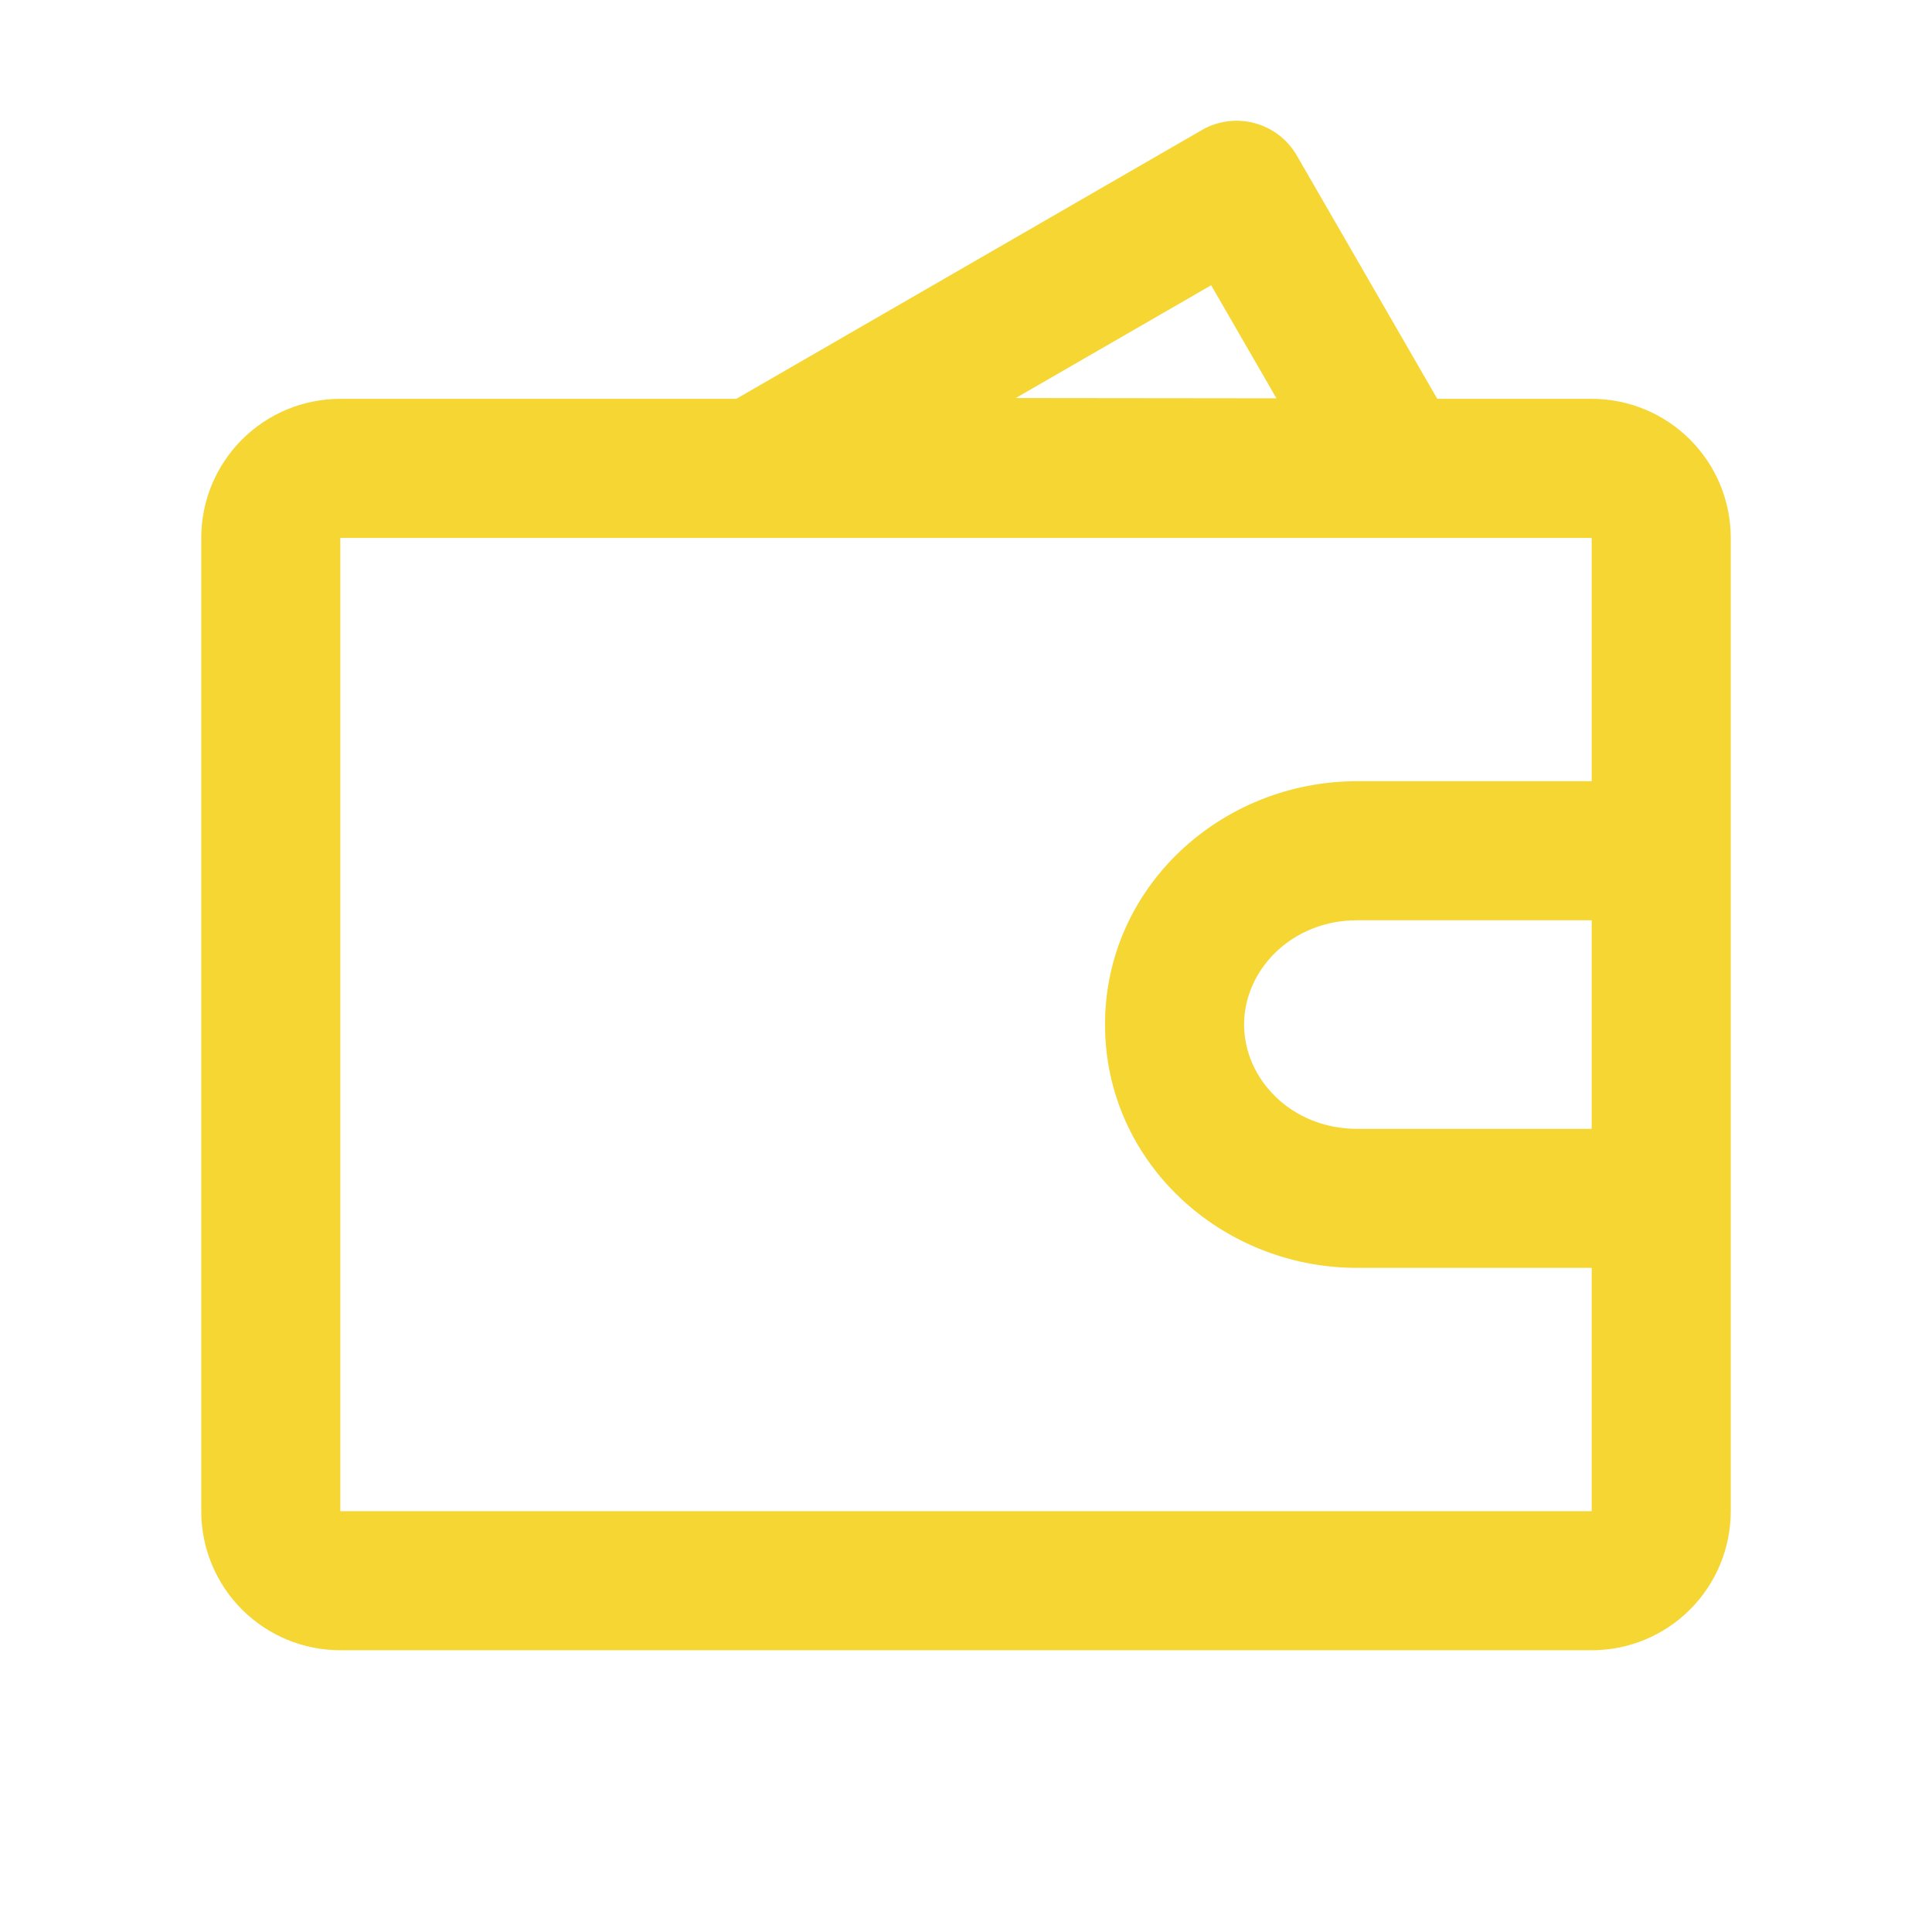 <svg width="48" height="48" viewBox="0 0 48 48" fill="none" xmlns="http://www.w3.org/2000/svg">
<path fill-rule="evenodd" clip-rule="evenodd" d="M32.219 3.864C31.99 3.467 31.613 3.177 31.17 3.059C30.728 2.94 30.256 3.002 29.86 3.231L18.293 9.909H8.455C7.538 9.909 6.66 10.273 6.012 10.921C5.364 11.569 5 12.447 5 13.364V37.545C5 38.462 5.364 39.34 6.012 39.988C6.66 40.636 7.538 41 8.455 41H39.545C40.462 41 41.34 40.636 41.988 39.988C42.636 39.34 43 38.462 43 37.545V13.364C43 12.447 42.636 11.569 41.988 10.921C41.34 10.273 40.462 9.909 39.545 9.909H35.709L32.219 3.864ZM39.545 13.364L8.455 13.364V37.545H39.545V31.5H33.716C30.338 31.5 27.454 28.871 27.454 25.454C27.454 22.038 30.338 19.409 33.716 19.409H39.545V13.364ZM39.545 22.864H33.716C32.085 22.864 30.909 24.102 30.909 25.454C30.909 26.807 32.085 28.046 33.716 28.046H39.545V22.864ZM31.713 9.896L25.237 9.889L30.091 7.087L31.713 9.896Z" fill="#F5D633"/>
</svg>
